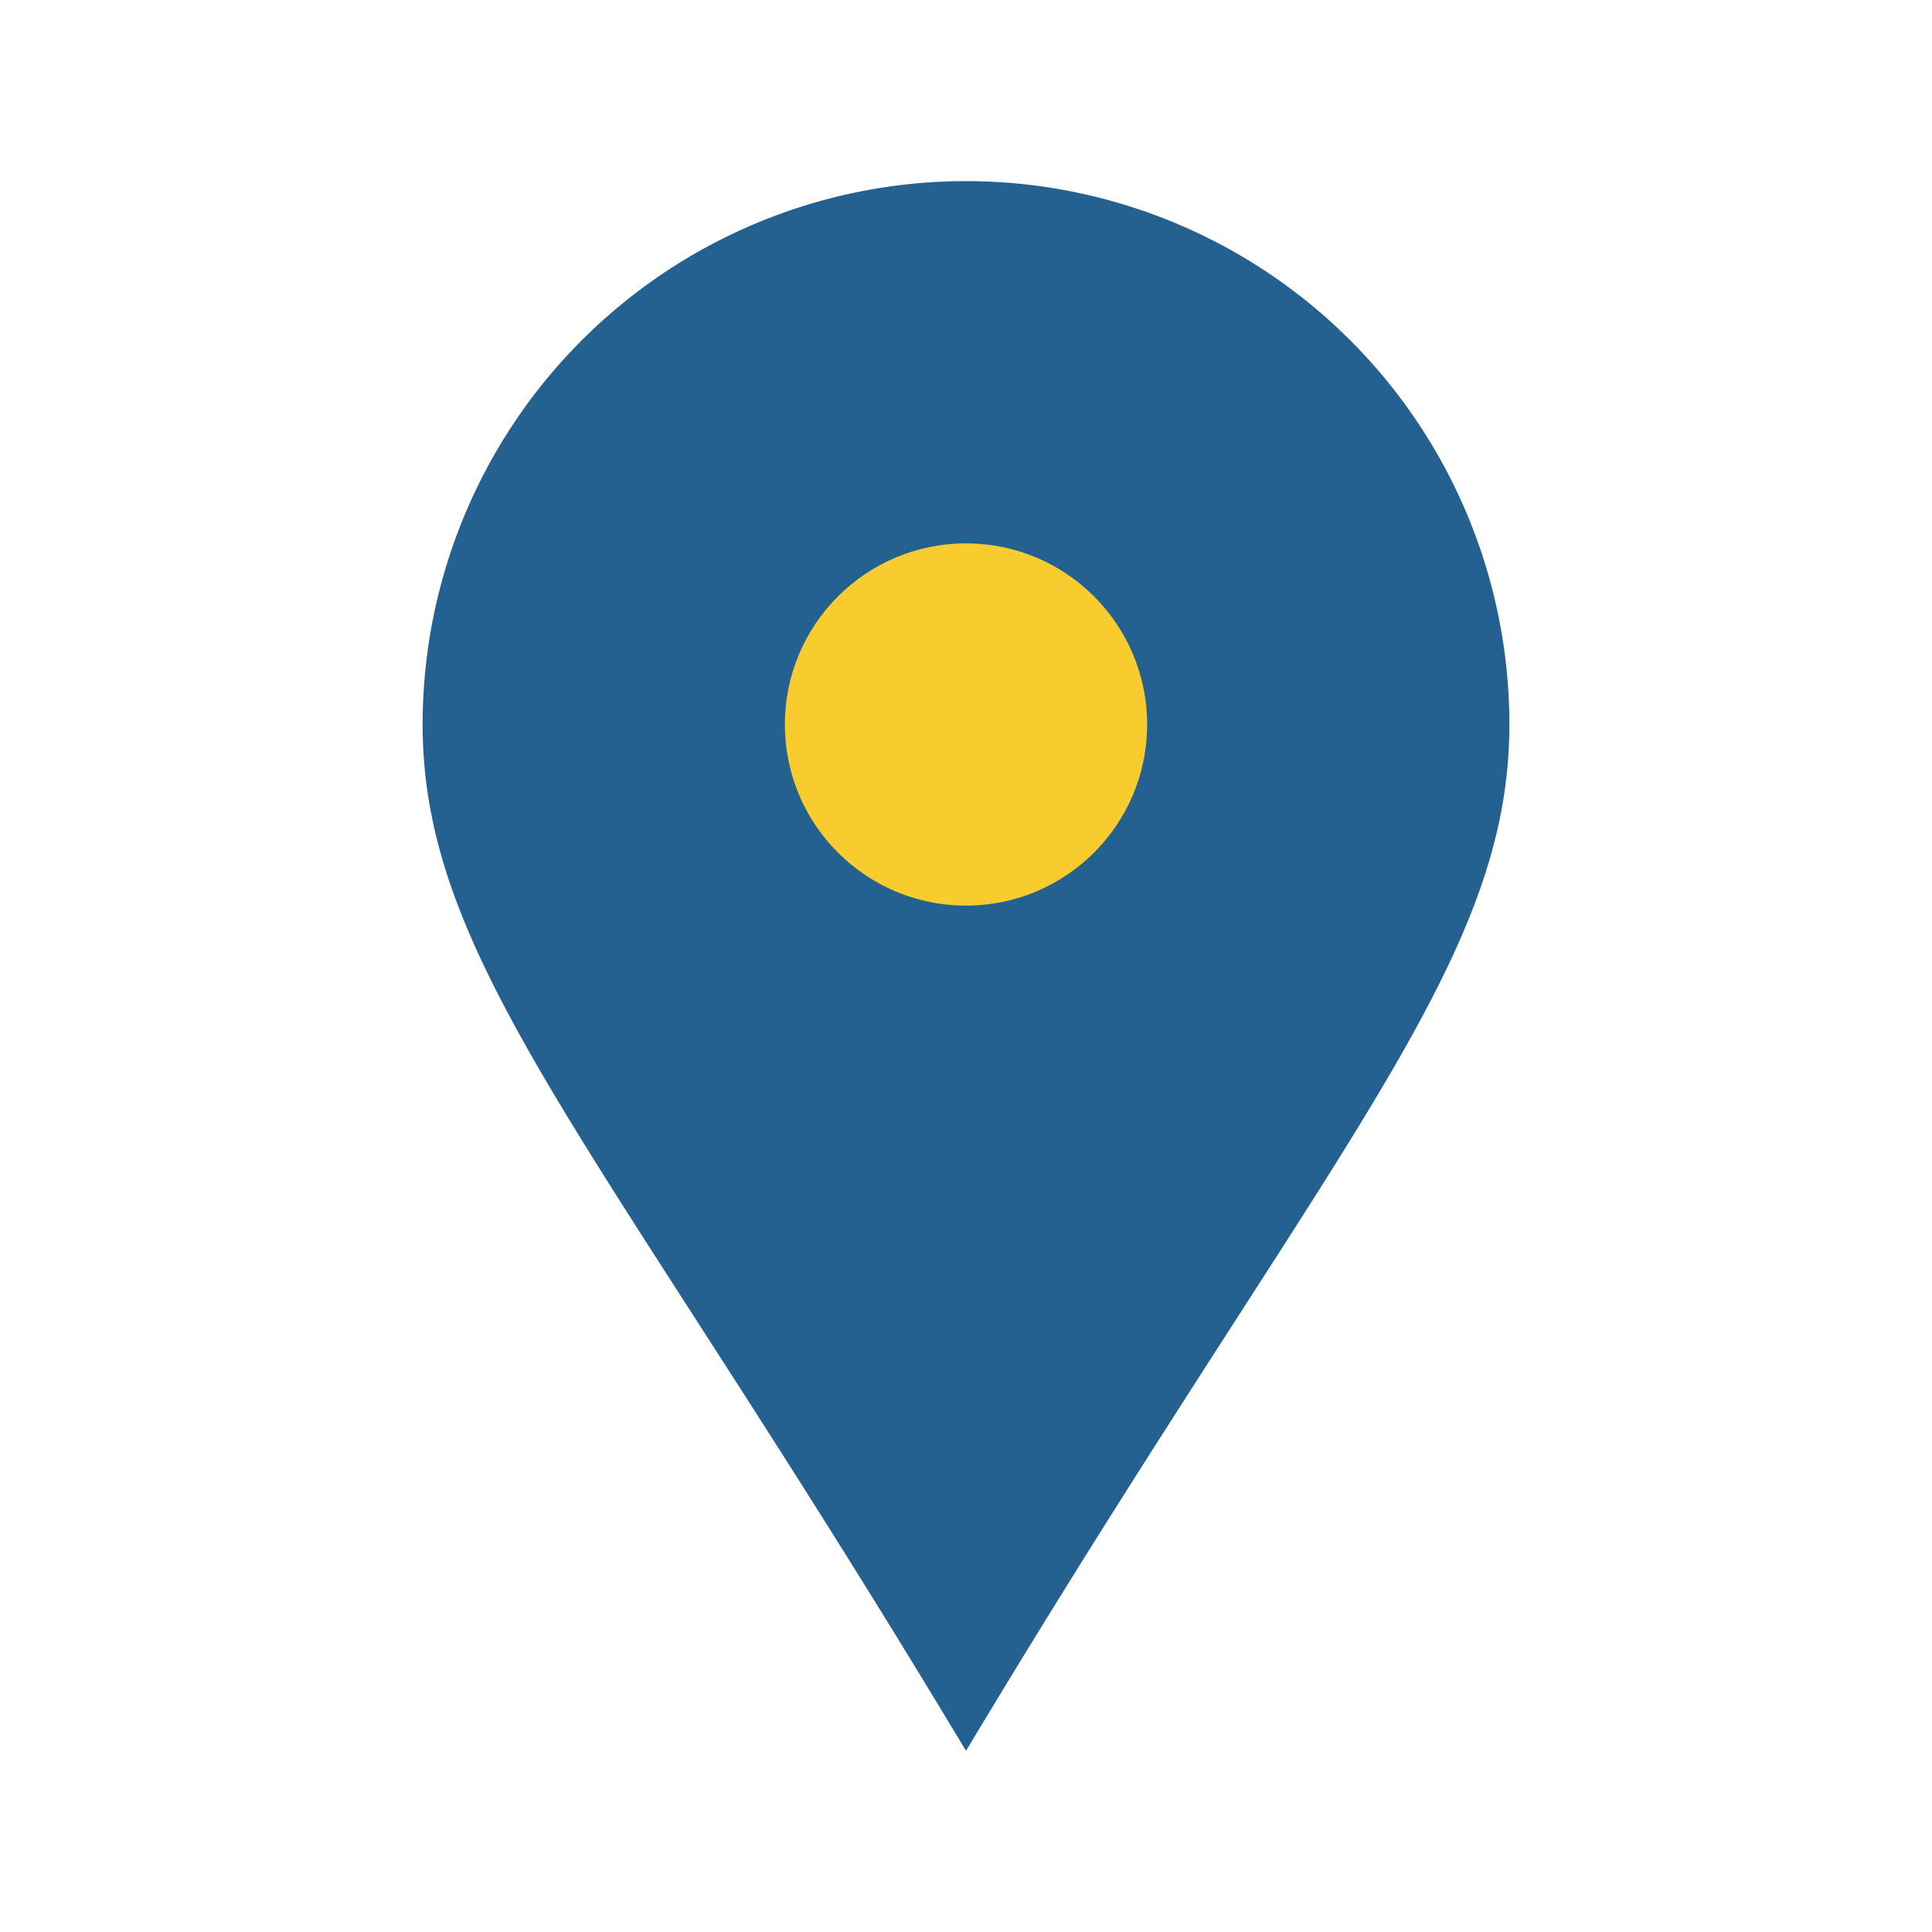 <?xml version="1.0" encoding="UTF-8"?>
<svg xmlns="http://www.w3.org/2000/svg" viewBox="0 0 32 32" width="32" height="32"><path d="M16 29c6-10 9-13 9-17A9 9 0 0 0 7 12c0 4 3 7 9 17z" fill="#256190"/><circle cx="16" cy="12" r="3" fill="#F8CB2E"/></svg>